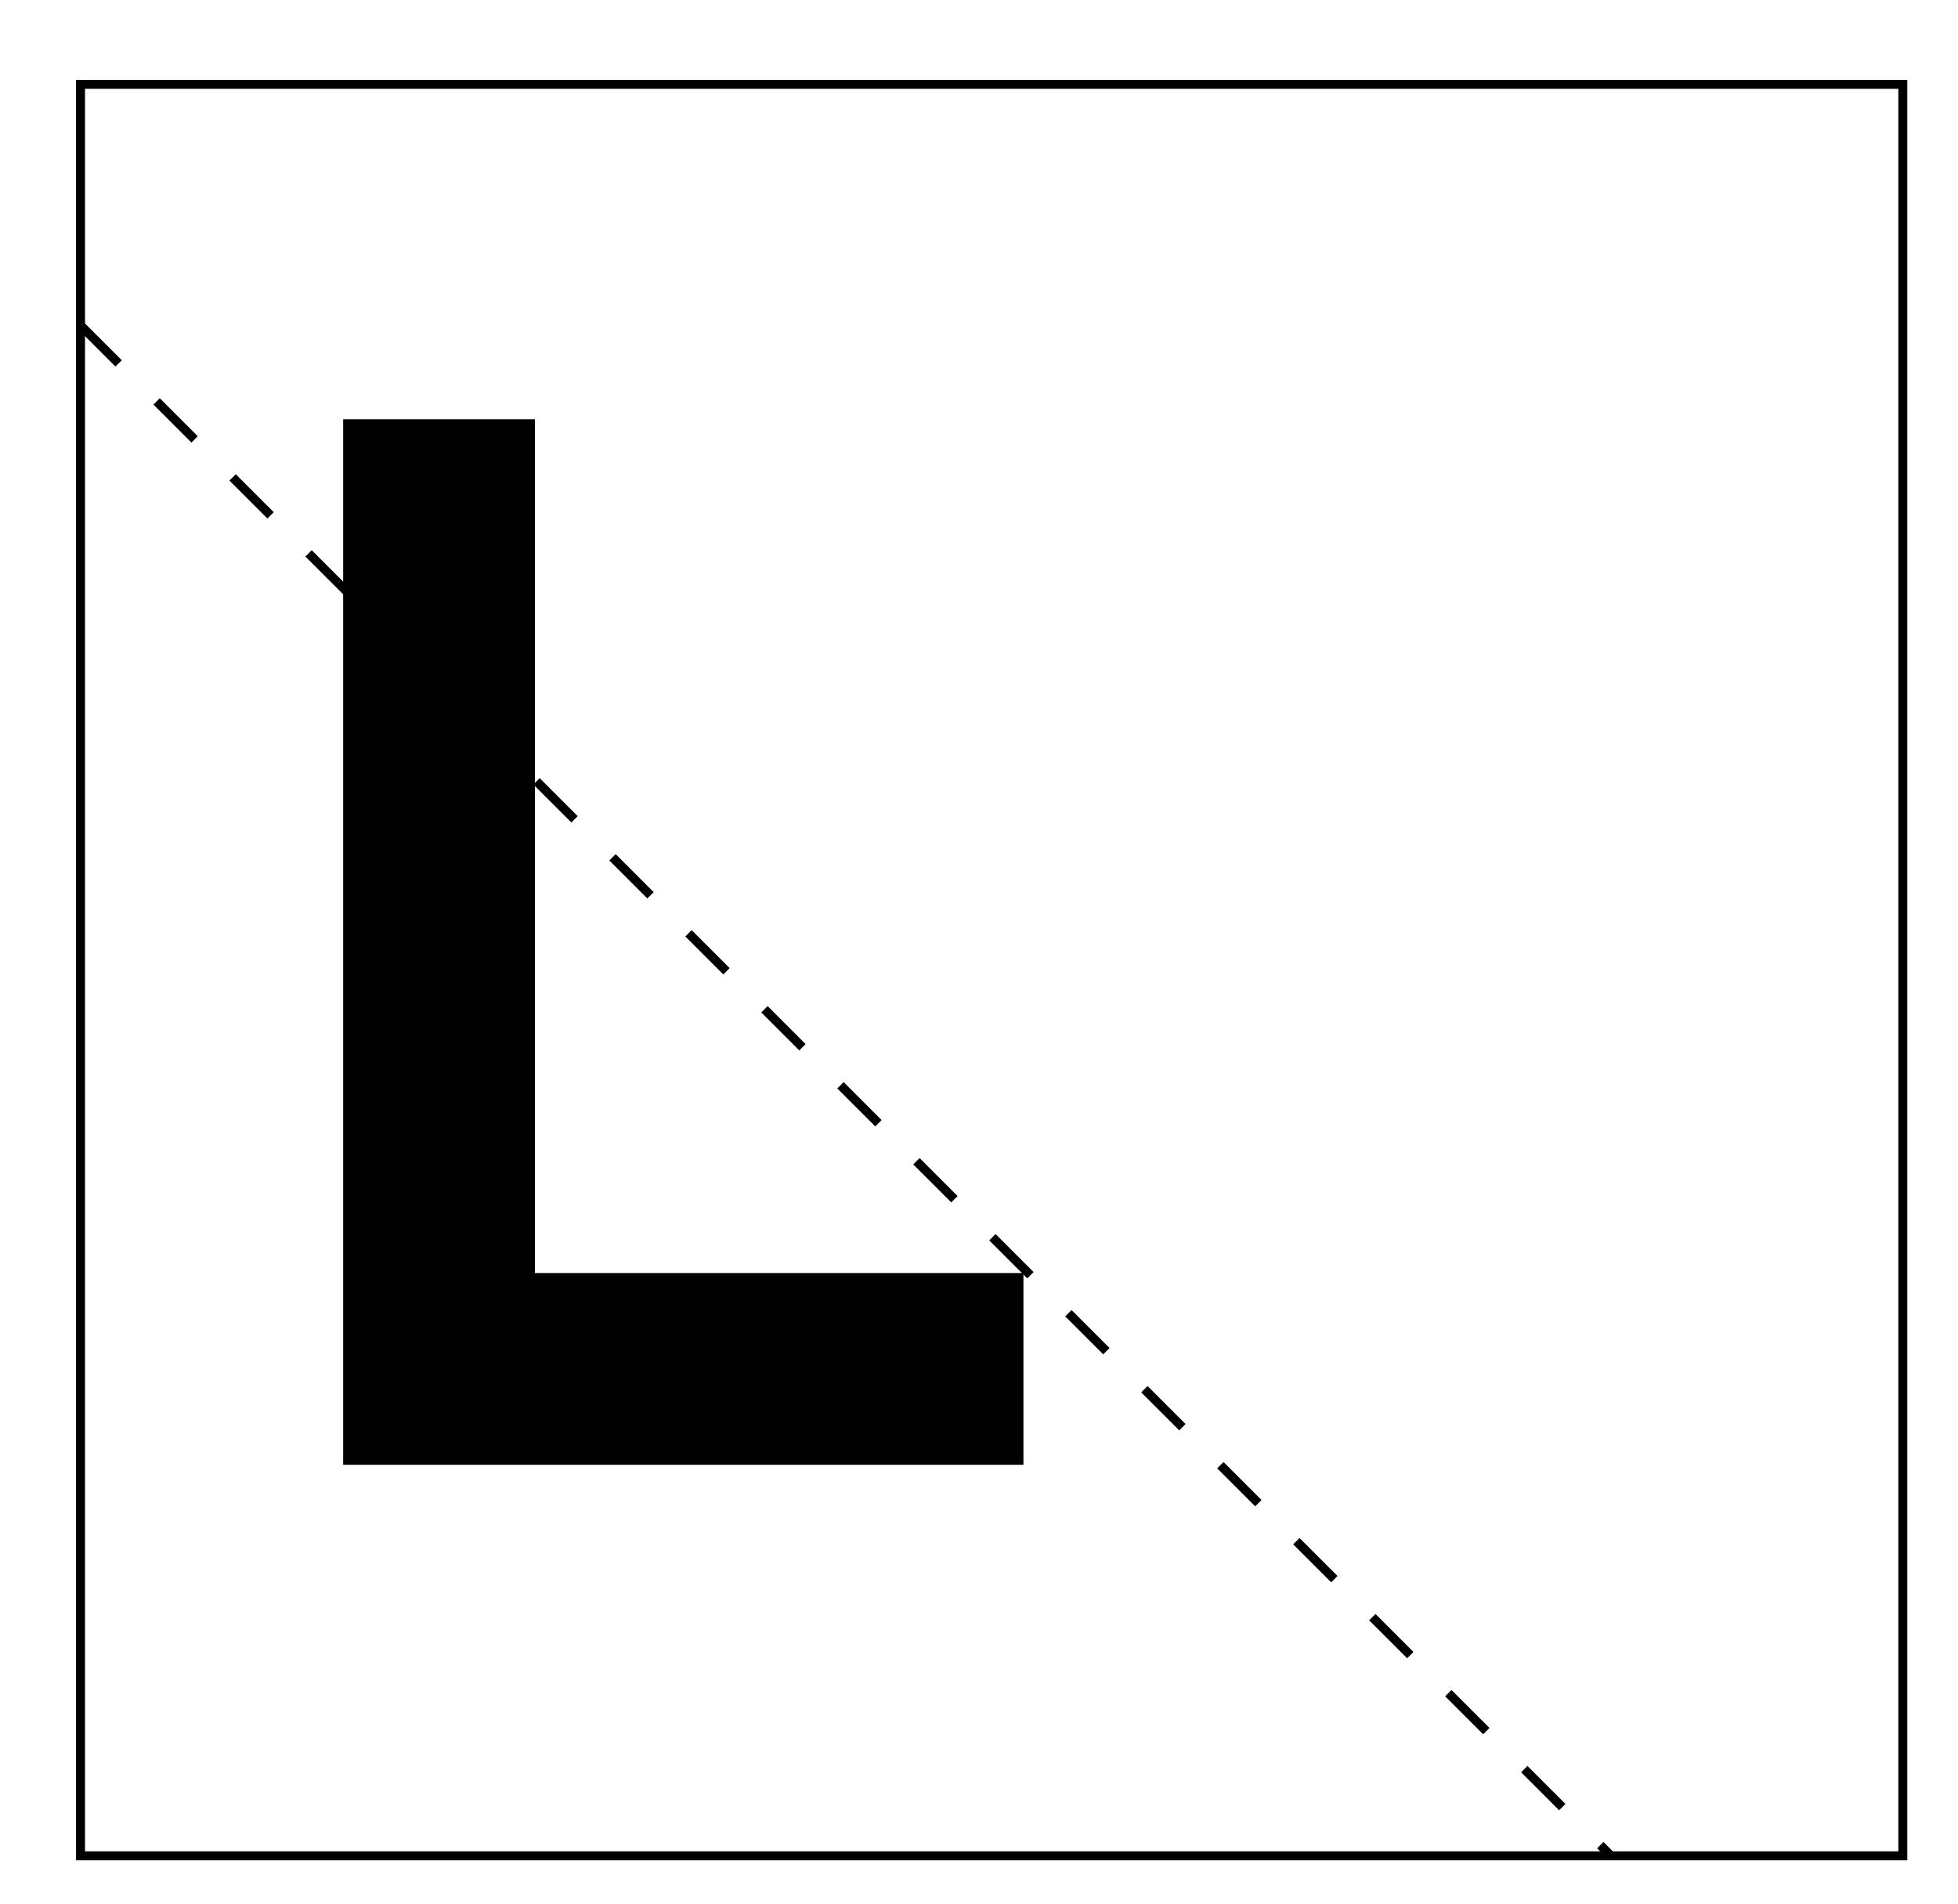 <?xml version="1.0" encoding="UTF-8" standalone="no"?>
<!-- Created with Inkscape (http://www.inkscape.org/) -->

<svg
   xmlns:dc="http://purl.org/dc/elements/1.1/"
   xmlns:cc="http://creativecommons.org/ns#"
   xmlns:rdf="http://www.w3.org/1999/02/22-rdf-syntax-ns#"
   xmlns:svg="http://www.w3.org/2000/svg"
   xmlns="http://www.w3.org/2000/svg"
   xmlns:sodipodi="http://sodipodi.sourceforge.net/DTD/sodipodi-0.dtd"
   xmlns:inkscape="http://www.inkscape.org/namespaces/inkscape"
   width="57.944mm"
   height="56.356mm"
   viewBox="0 0 57.944 56.356"
   version="1.1"
   id="svg8"
   inkscape:version="0.92.2 (5c3e80d, 2017-08-06)"
   sodipodi:docname="NAPX-F3-NC06rev2.svg">
  <defs
     id="defs2" />
  <sodipodi:namedview
     id="base"
     pagecolor="#ffffff"
     bordercolor="#666666"
     borderopacity="1.0"
     inkscape:pageopacity="0.0"
     inkscape:pageshadow="2"
     inkscape:zoom="1"
     inkscape:cx="179.6021"
     inkscape:cy="68.276564"
     inkscape:document-units="mm"
     inkscape:current-layer="layer1"
     showgrid="false"
     showguides="true"
     inkscape:guide-bbox="true"
     inkscape:window-width="1366"
     inkscape:window-height="715"
     inkscape:window-x="-8"
     inkscape:window-y="22"
     inkscape:window-maximized="1" />
  <g
     inkscape:label="Layer 1"
     inkscape:groupmode="layer"
     id="layer1"
     transform="translate(-21.431,-11.515)">
    <g
       id="g864">
      <g
         id="g855">
        <g
           id="g847">
          <path
             inkscape:connector-curvature="0"
             id="path815"
             d="m 34.424,23.922 v 28.103 h 17.294"
             style="fill:none;stroke:#000000;stroke-width:5.675;stroke-linecap:butt;stroke-linejoin:miter;stroke-miterlimit:4;stroke-dasharray:none;stroke-opacity:1" />
          <rect
             rx="1.2762964e-018"
             y="14.011"
             x="23.814"
             height="52.423"
             width="53.928"
             id="rect833"
             style="opacity:1;fill:none;fill-opacity:1;fill-rule:nonzero;stroke:#000000;stroke-width:0.265;stroke-miterlimit:4;stroke-dasharray:none;stroke-dashoffset:0;stroke-opacity:1" />
          <rect
             rx="1.7529305e-018"
             y="12.97"
             x="23.019"
             height="46.964"
             width="42.862"
             id="rect840"
             style="opacity:1;fill:none;fill-opacity:1;fill-rule:nonzero;stroke:none;stroke-width:0.251;stroke-miterlimit:4;stroke-dasharray:1.507, 1.507;stroke-dashoffset:0;stroke-opacity:1" />
          <rect
             rx="1.1621998e-018"
             y="11.515"
             x="21.431"
             height="56.356"
             width="57.944"
             id="rect821"
             style="opacity:1;fill:none;fill-opacity:1;fill-rule:nonzero;stroke:none;stroke-width:0.248;stroke-miterlimit:4;stroke-dasharray:1.487, 1.487;stroke-dashoffset:0;stroke-opacity:1" />
          <path
             inkscape:connector-curvature="0"
             id="path35"
             d="m 23.817,21.145 45.255,45.255"
             style="fill:none;stroke:#000000;stroke-width:0.265;stroke-linecap:butt;stroke-linejoin:miter;stroke-opacity:1;stroke-miterlimit:4;stroke-dasharray:1.59,1.59;stroke-dashoffset:0" />
        </g>
      </g>
    </g>
  </g>
</svg>
